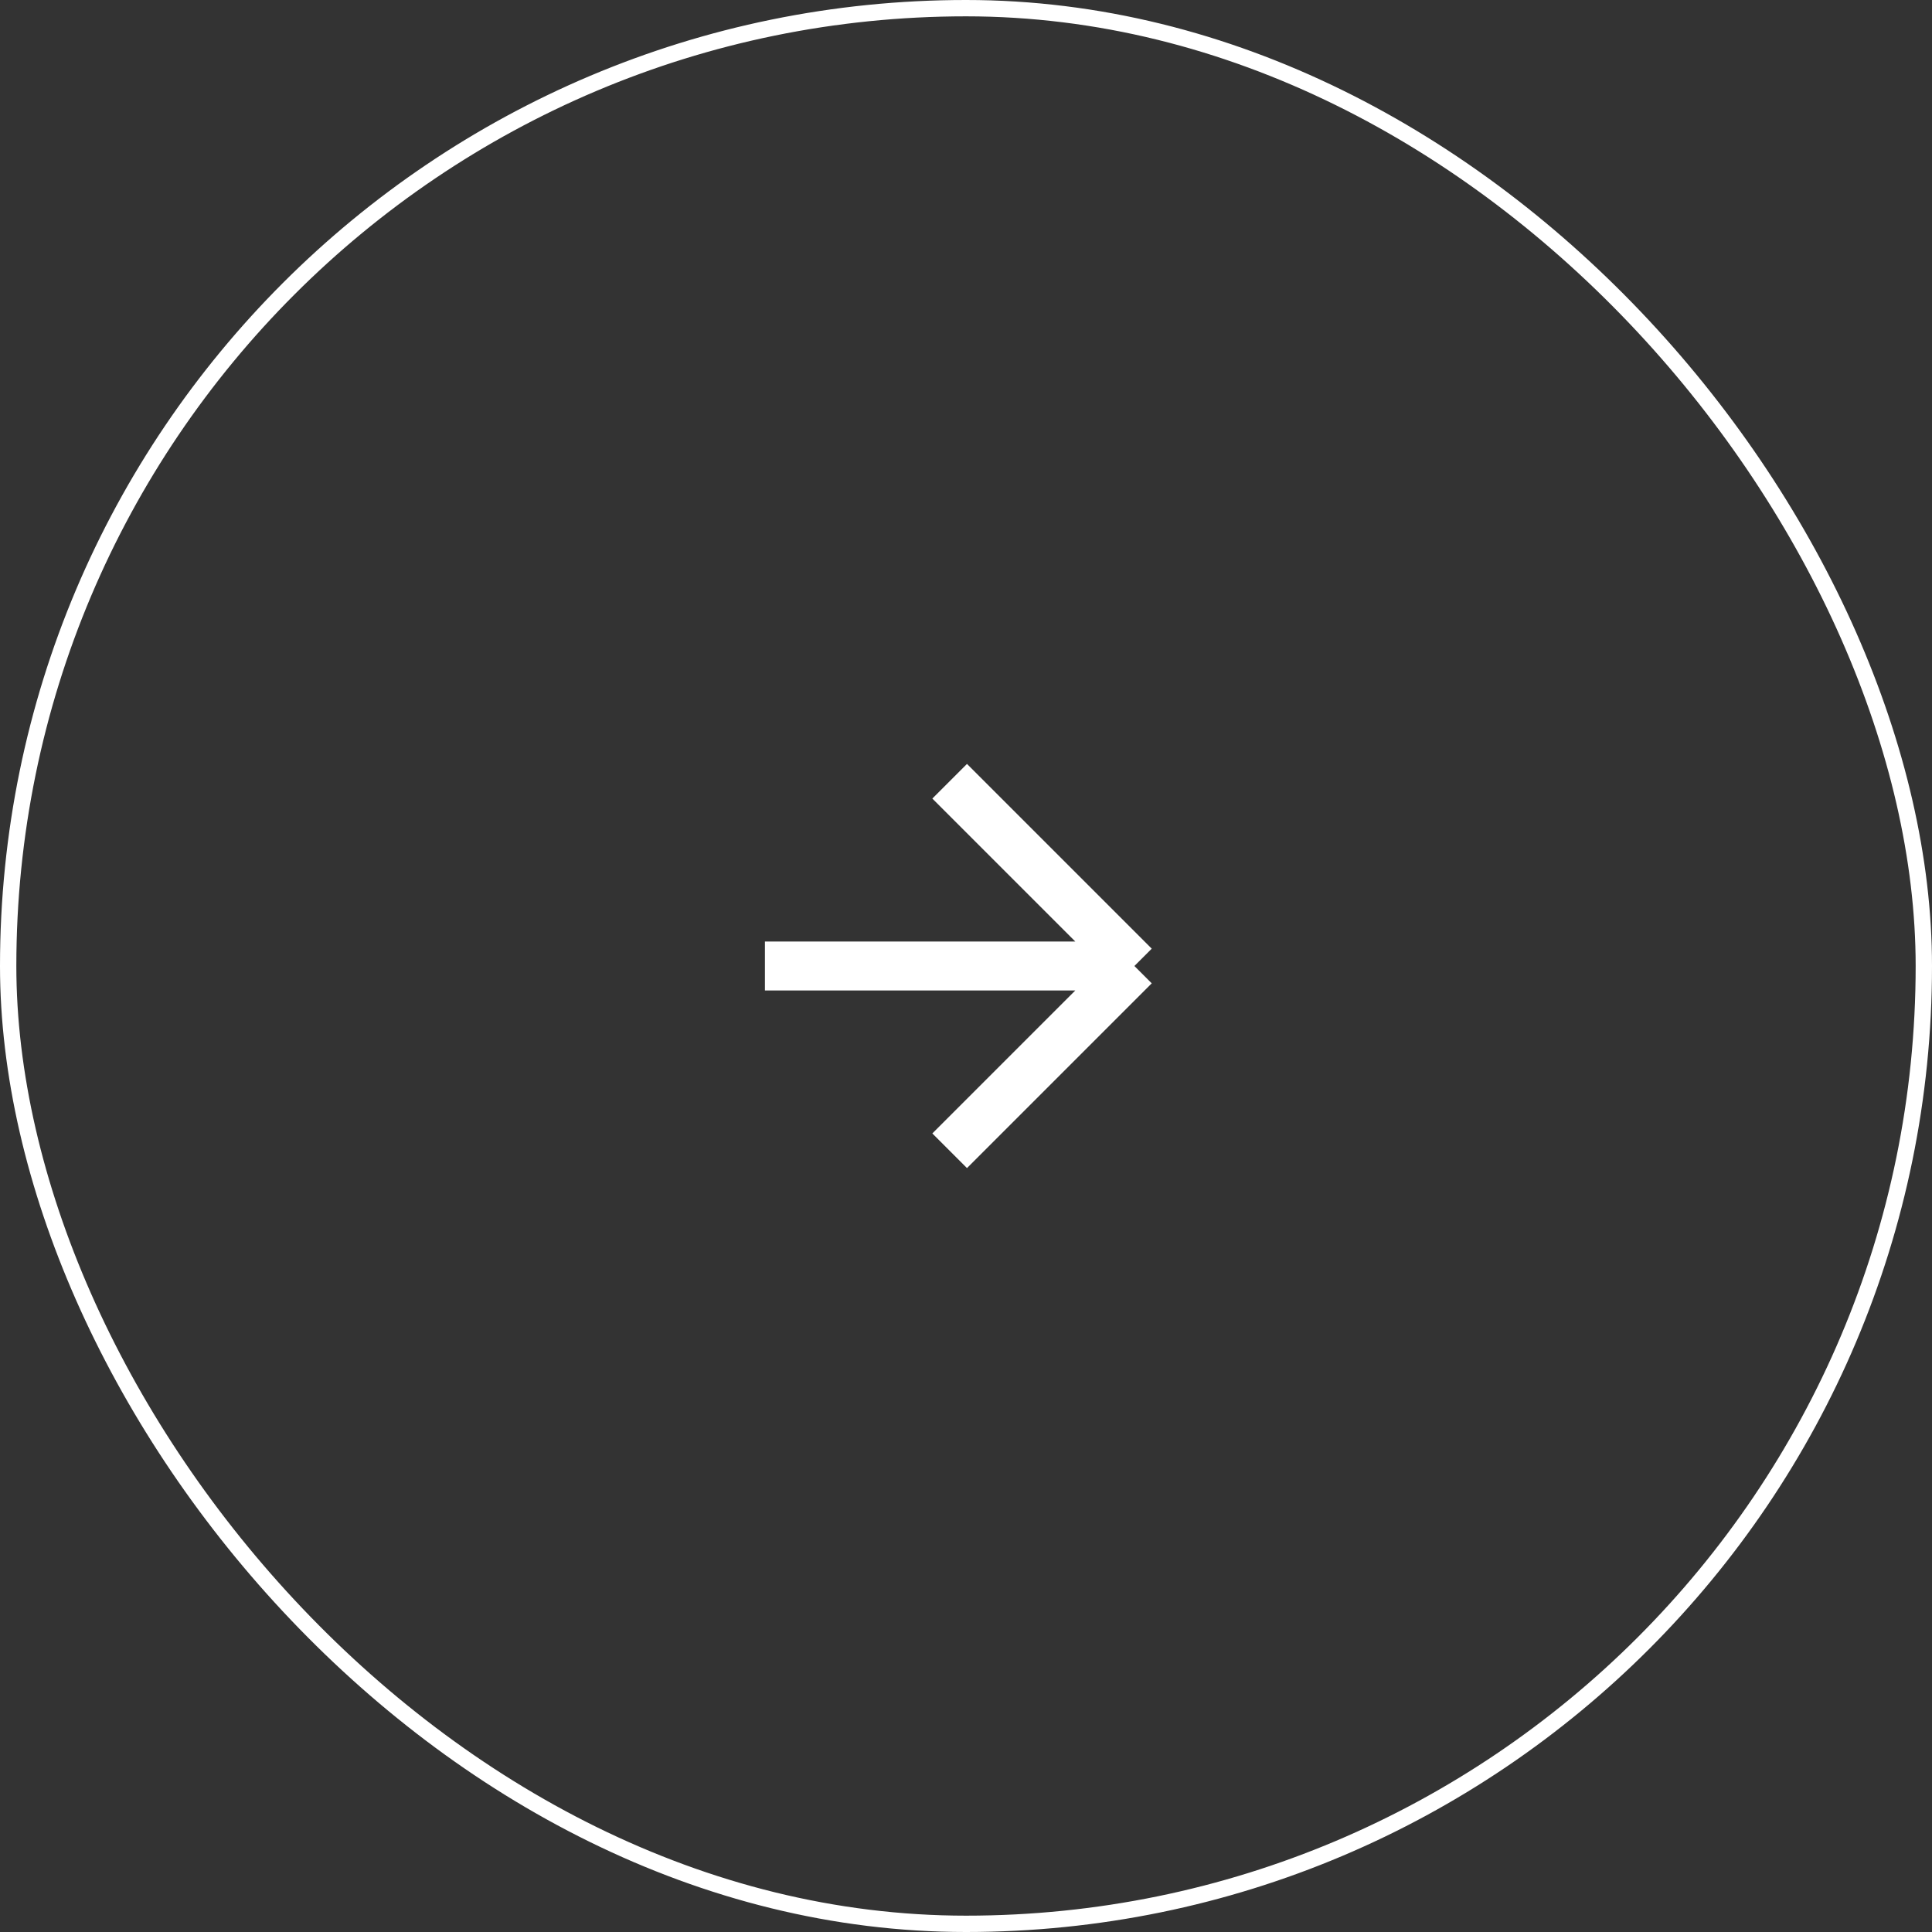 <svg width="70" height="70" viewBox="0 0 70 70" fill="none" xmlns="http://www.w3.org/2000/svg">
<rect x="0" y="0" width="70" height="70" fill="#333333" stroke="none"/>
<path d="M34.408 28.306L41.102 35M41.102 35L34.408 41.694M41.102 35H27.715" stroke="white" stroke-width="1.775"/>
<rect x="0.296" y="0.296" width="69.408" height="69.408" rx="34.704" stroke="white" stroke-width="0.592"/>
</svg>

